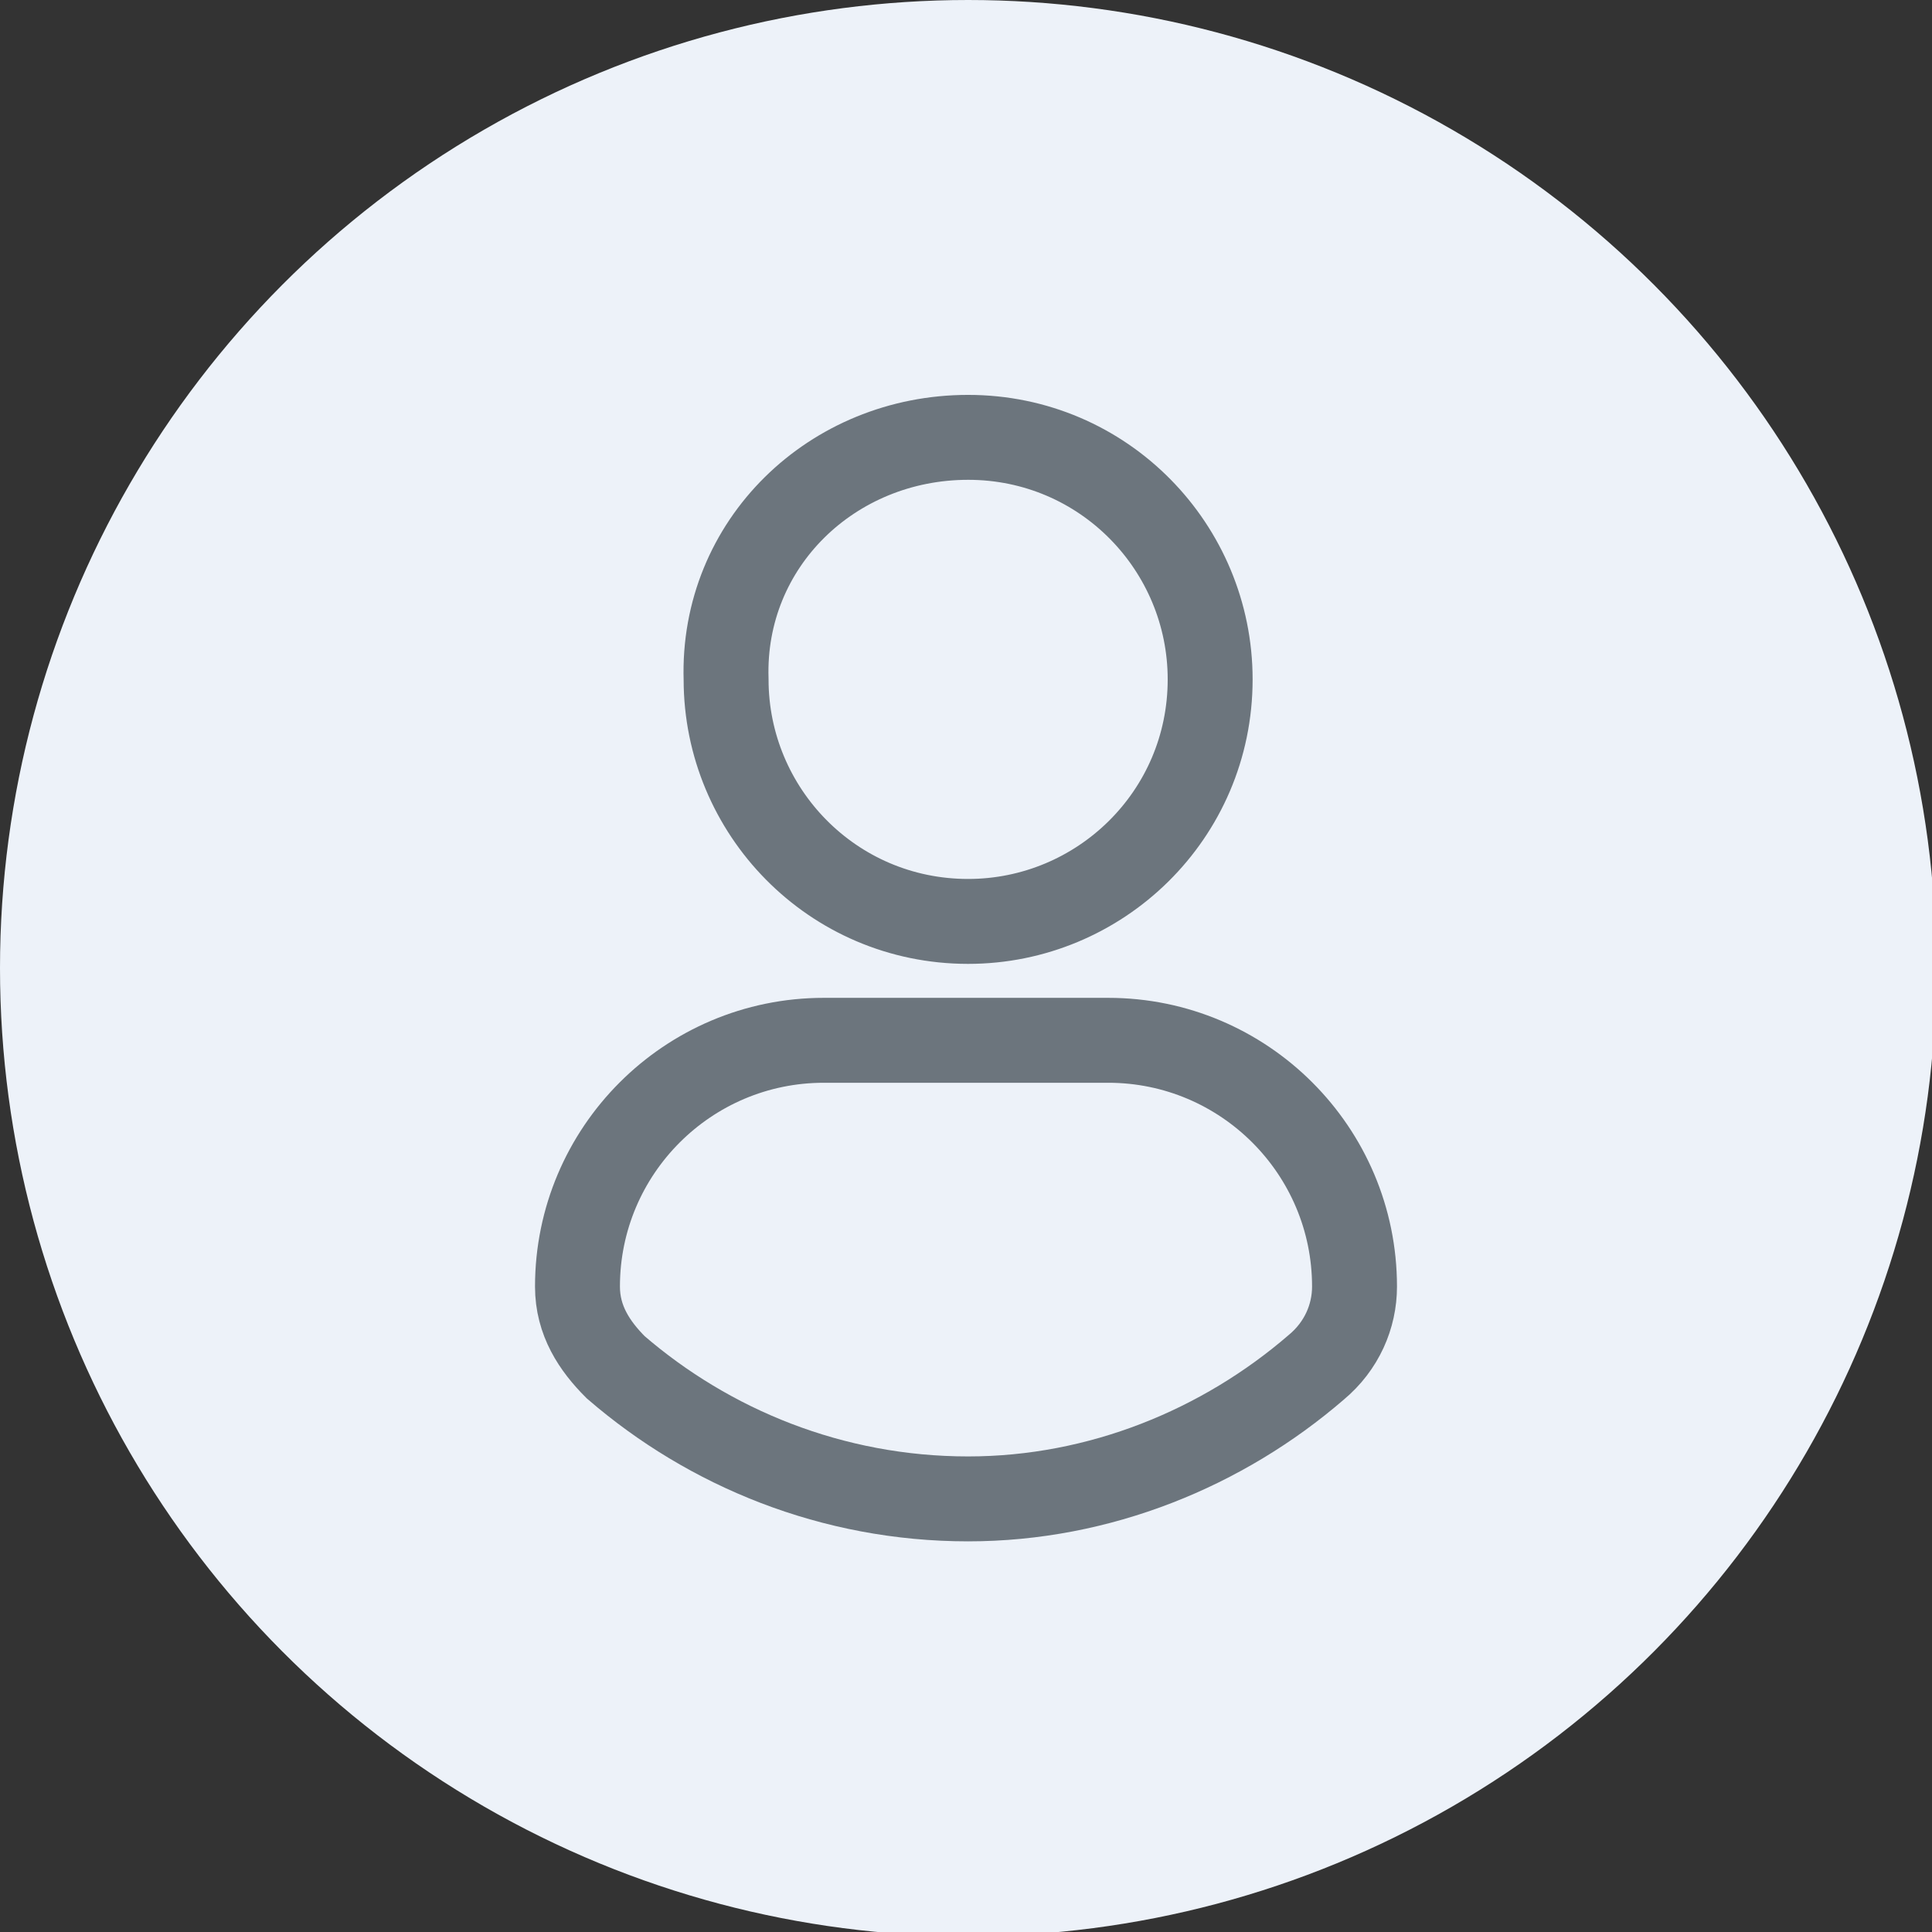 <?xml version="1.0" encoding="utf-8"?>
<!-- Generator: Adobe Illustrator 24.3.0, SVG Export Plug-In . SVG Version: 6.00 Build 0)  -->
<svg version="1.1" id="Capa_1" xmlns="http://www.w3.org/2000/svg" xmlns:xlink="http://www.w3.org/1999/xlink" x="0px" y="0px"
	 viewBox="0 0 45.5 45.5" style="enable-background:new 0 0 45.5 45.5;" xml:space="preserve">
<rect x="0" y="0" width="45.5" height="45.5" fill="#333333" stroke="none"/>
<style type="text/css">
	.st0{fill:#EDF2F9;}
	.st1{fill:none;stroke:#6C757D;stroke-width:2;stroke-miterlimit:10;}
</style>
<circle class="st0" cx="22.8" cy="22.8" r="22.8"/>
<g>
	<path class="st1" d="M22.8,10.3c3.2,0,5.7,2.6,5.7,5.7c0,3.2-2.6,5.7-5.7,5.7c-3.2,0-5.7-2.6-5.7-5.7C17,12.8,19.6,10.3,22.8,10.3z
		"/>
	<path class="st1" d="M22.8,35.3c-3.2,0-6.1-1.2-8.3-3.1c-0.5-0.5-0.9-1.1-0.9-1.9c0-3.2,2.6-5.8,5.8-5.8h6.7c3.2,0,5.8,2.6,5.8,5.8
		c0,0.7-0.3,1.4-0.9,1.9C28.8,34.1,25.9,35.3,22.8,35.3z"/>
</g>
</svg>

